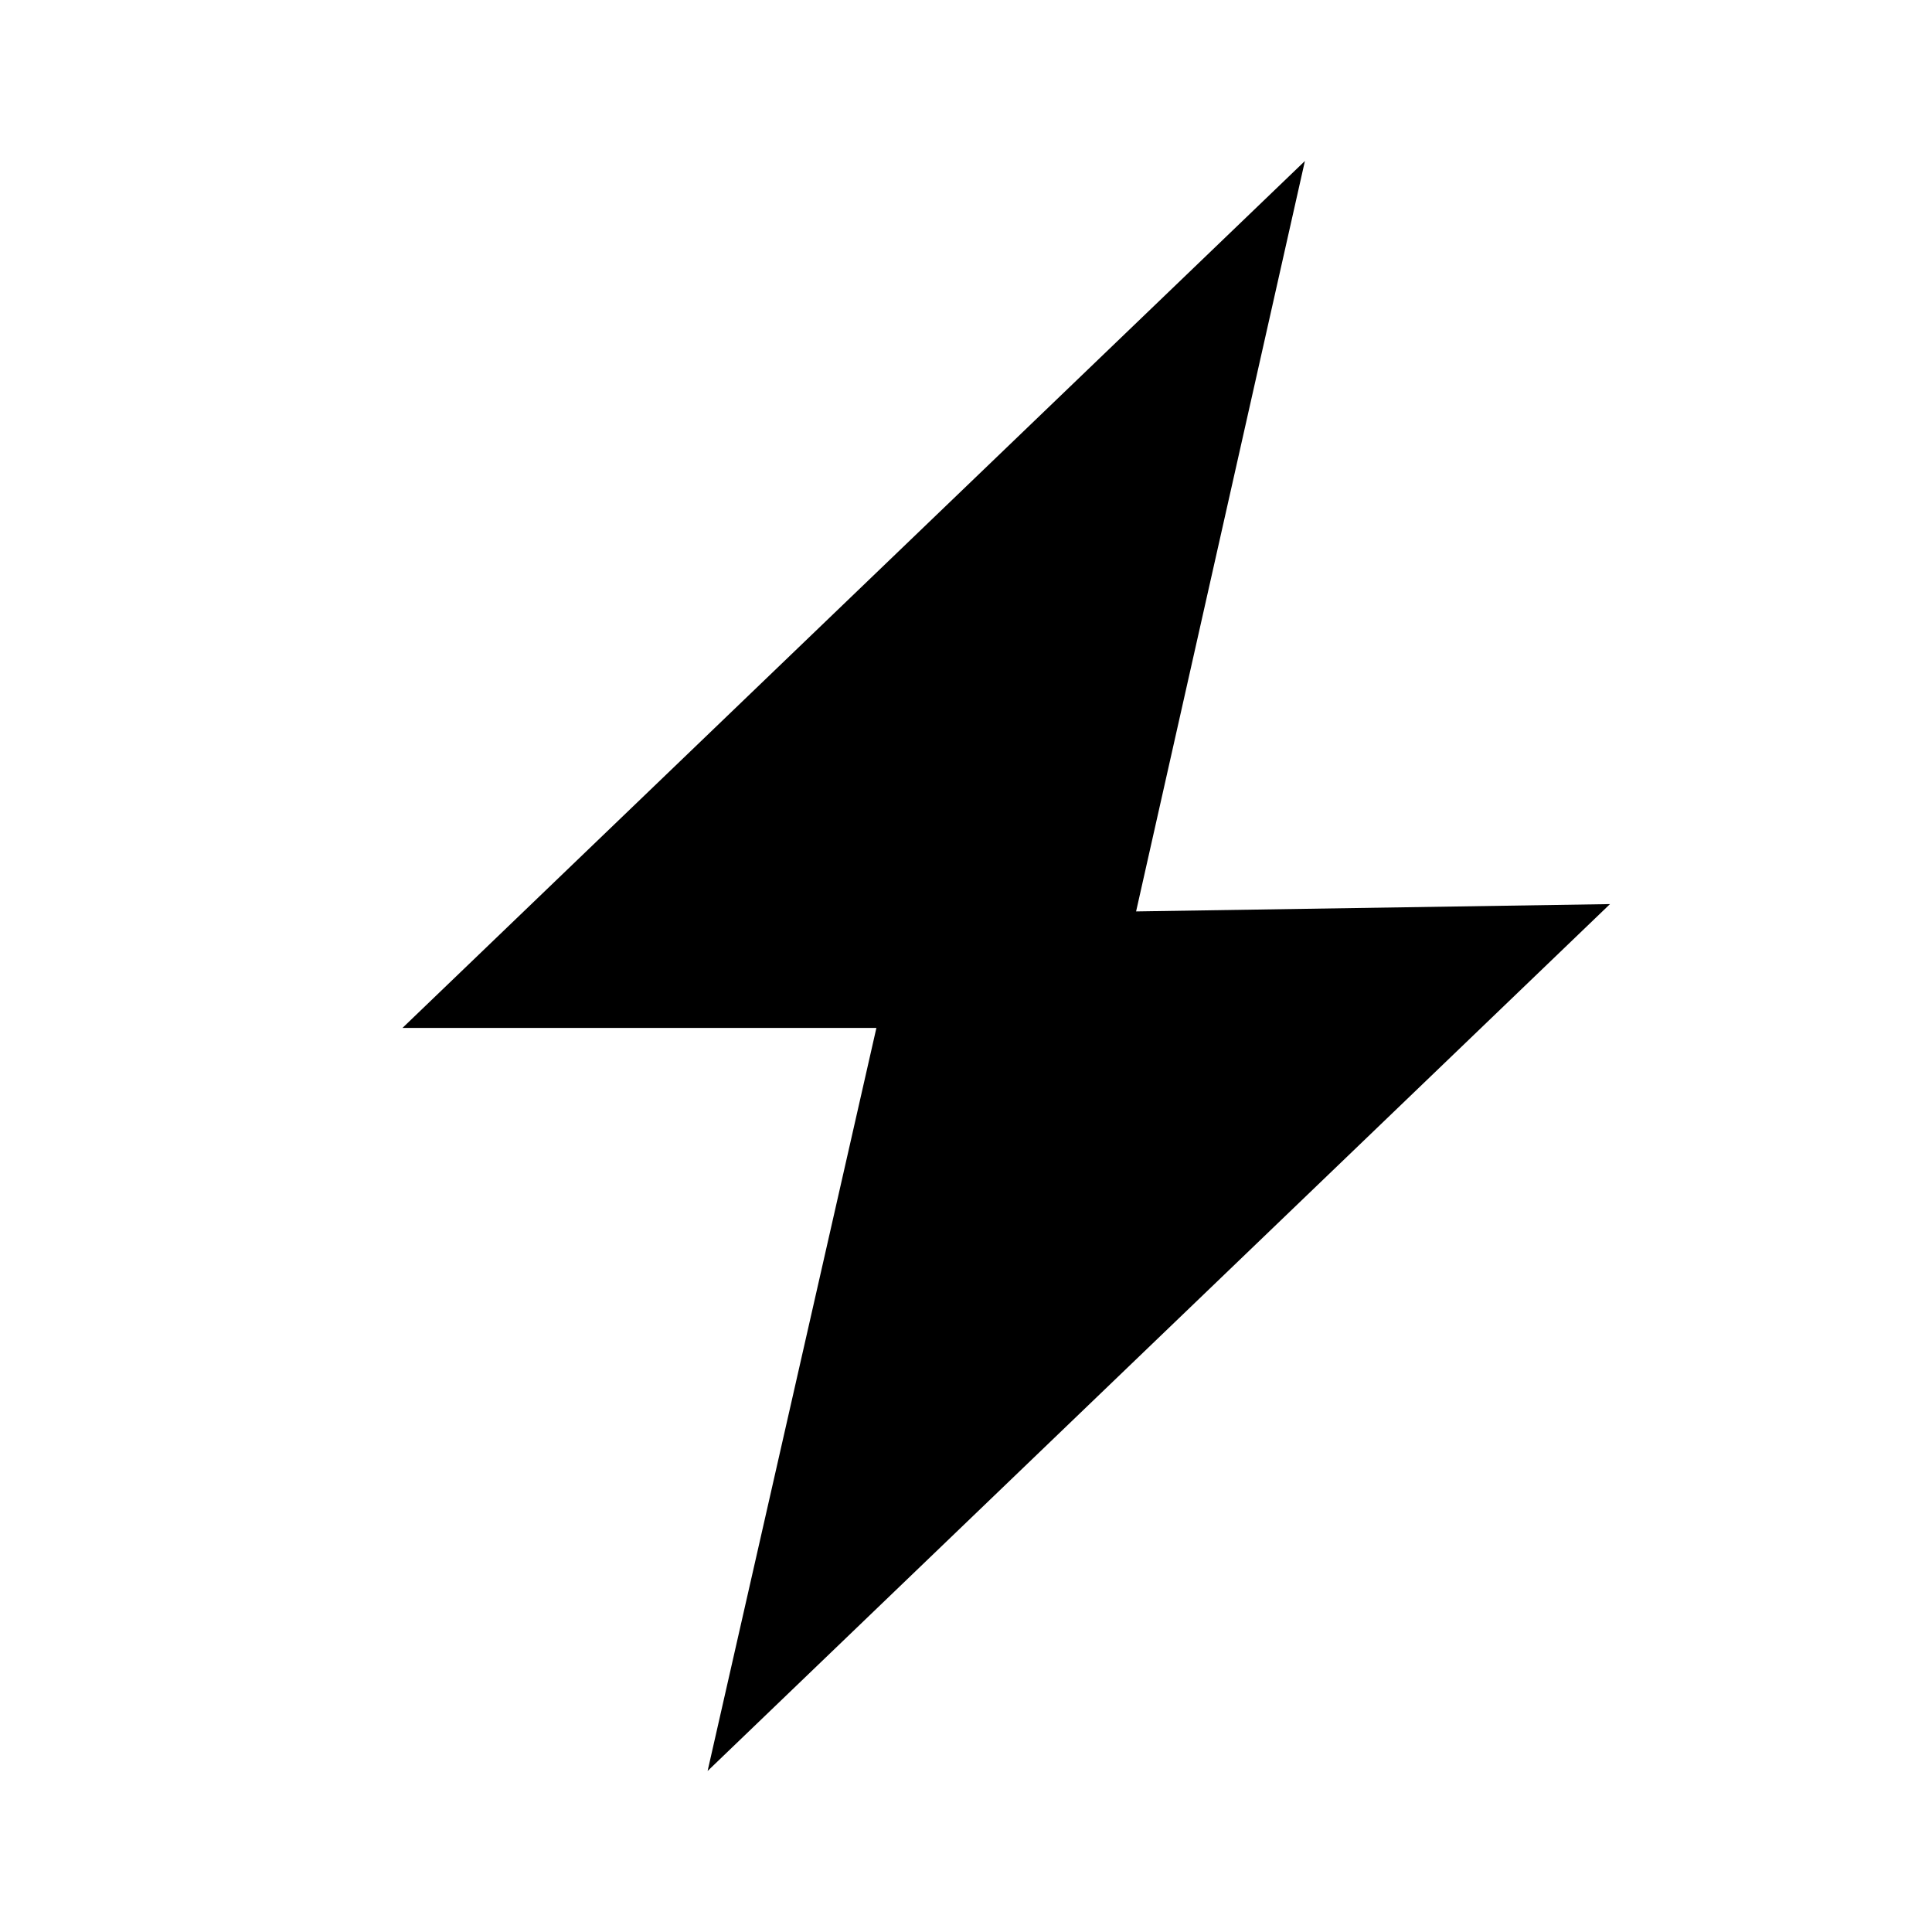 <?xml version="1.0" encoding="UTF-8"?>
<svg width="24px" height="24px" viewBox="0 0 24 24" version="1.1" xmlns="http://www.w3.org/2000/svg" xmlns:xlink="http://www.w3.org/1999/xlink" style="fill:currentColor">
    <g id="ic/BQ_BI_Engine" stroke="none" stroke-width="1" fill-rule="evenodd">
        <polygon points="16.21 2 5 12.769 10.887 12.769 8.79 22 20 11.231 14.113 11.322"></polygon>
    </g>
</svg>
